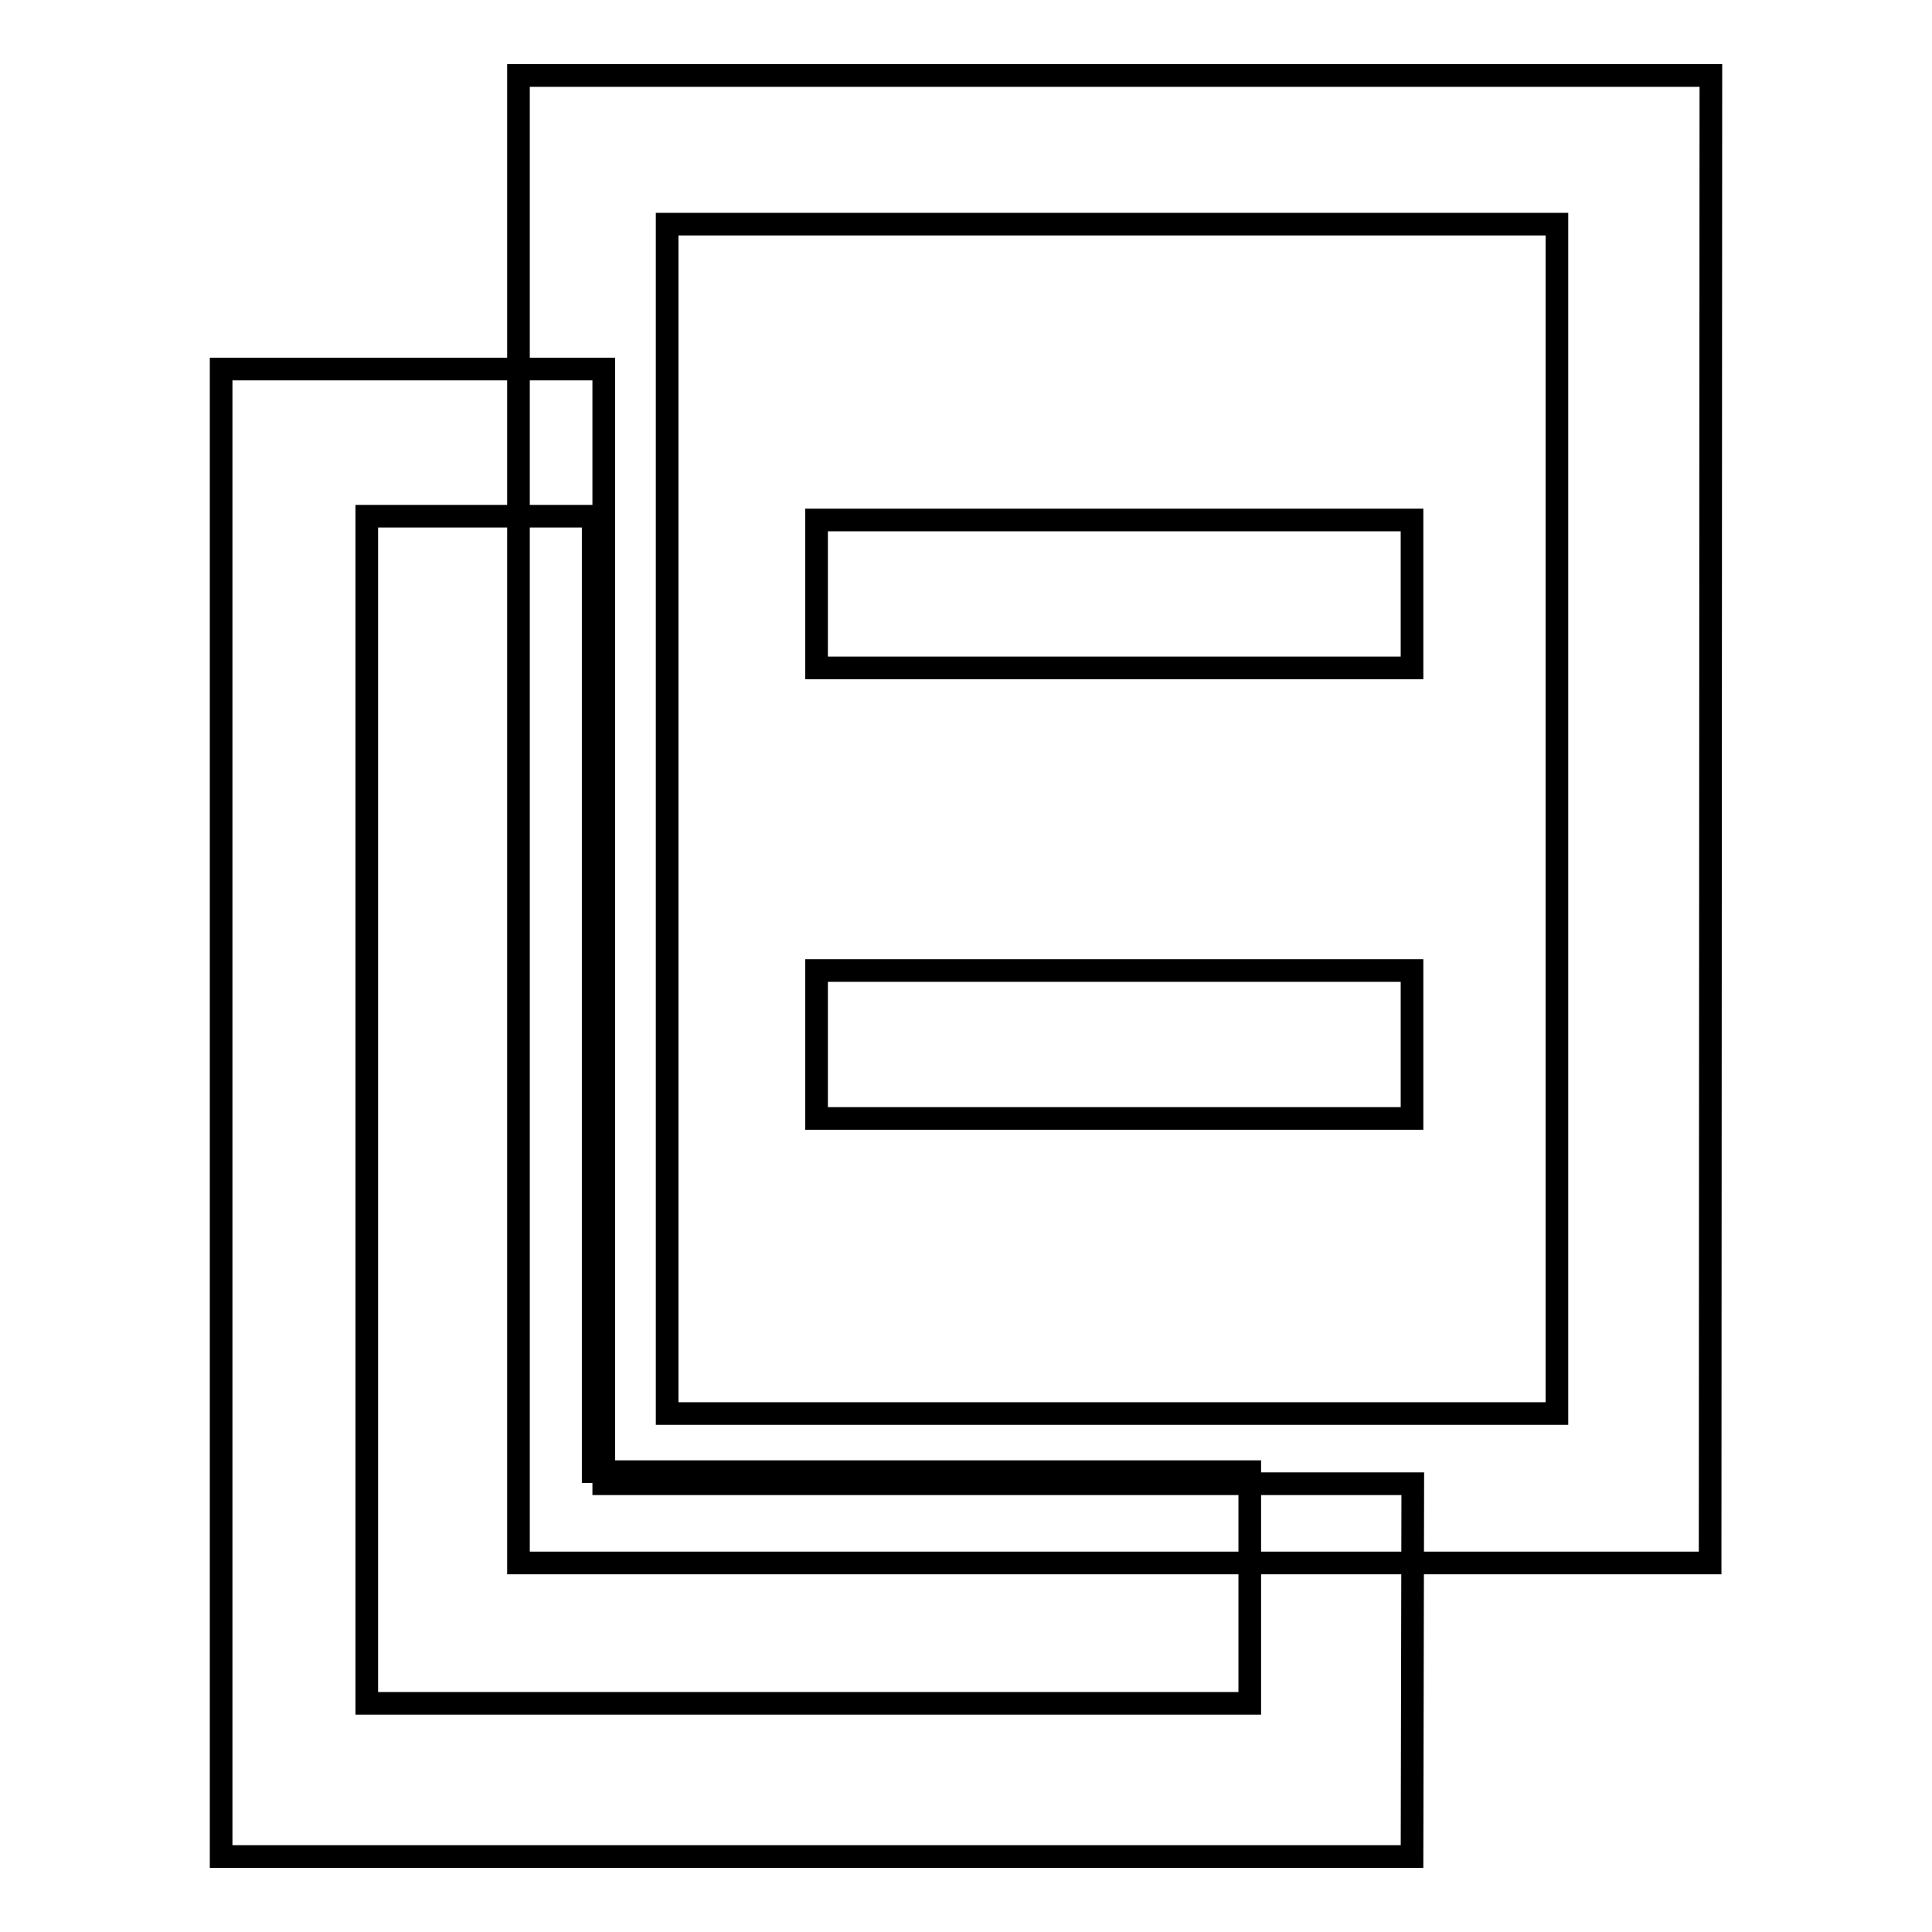 <?xml version="1.0" encoding="utf-8"?>
<!-- Svg Vector Icons : http://www.onlinewebfonts.com/icon -->
<!DOCTYPE svg PUBLIC "-//W3C//DTD SVG 1.1//EN" "http://www.w3.org/Graphics/SVG/1.1/DTD/svg11.dtd">
<svg version="1.1" xmlns="http://www.w3.org/2000/svg" xmlns:xlink="http://www.w3.org/1999/xlink" x="0px" y="0px" viewBox="0 0 256 256" enable-background="new 0 0 256 256" xml:space="preserve">
<g><g><path stroke-width="3" fill-opacity="0" stroke="#000000"  d="M187.1,246H29.3V48.9H80v147.7h107.2L187.1,246L187.1,246z M48.6,225.7h117v-30.7h-87V68.4h-30V225.7z"/><path stroke-width="3" fill-opacity="0" stroke="#000000"  d="M226.6,207.1H68.7V10h158L226.6,207.1L226.6,207.1z M88.4,187.3h117.9V29.7H88.4V187.3z"/><path stroke-width="3" fill-opacity="0" stroke="#000000"  d="M108.2,68.9h78.9v19.6h-78.9V68.9z"/><path stroke-width="3" fill-opacity="0" stroke="#000000"  d="M108.2,128.6h78.9v19.6h-78.9V128.6z"/></g></g>
</svg>
